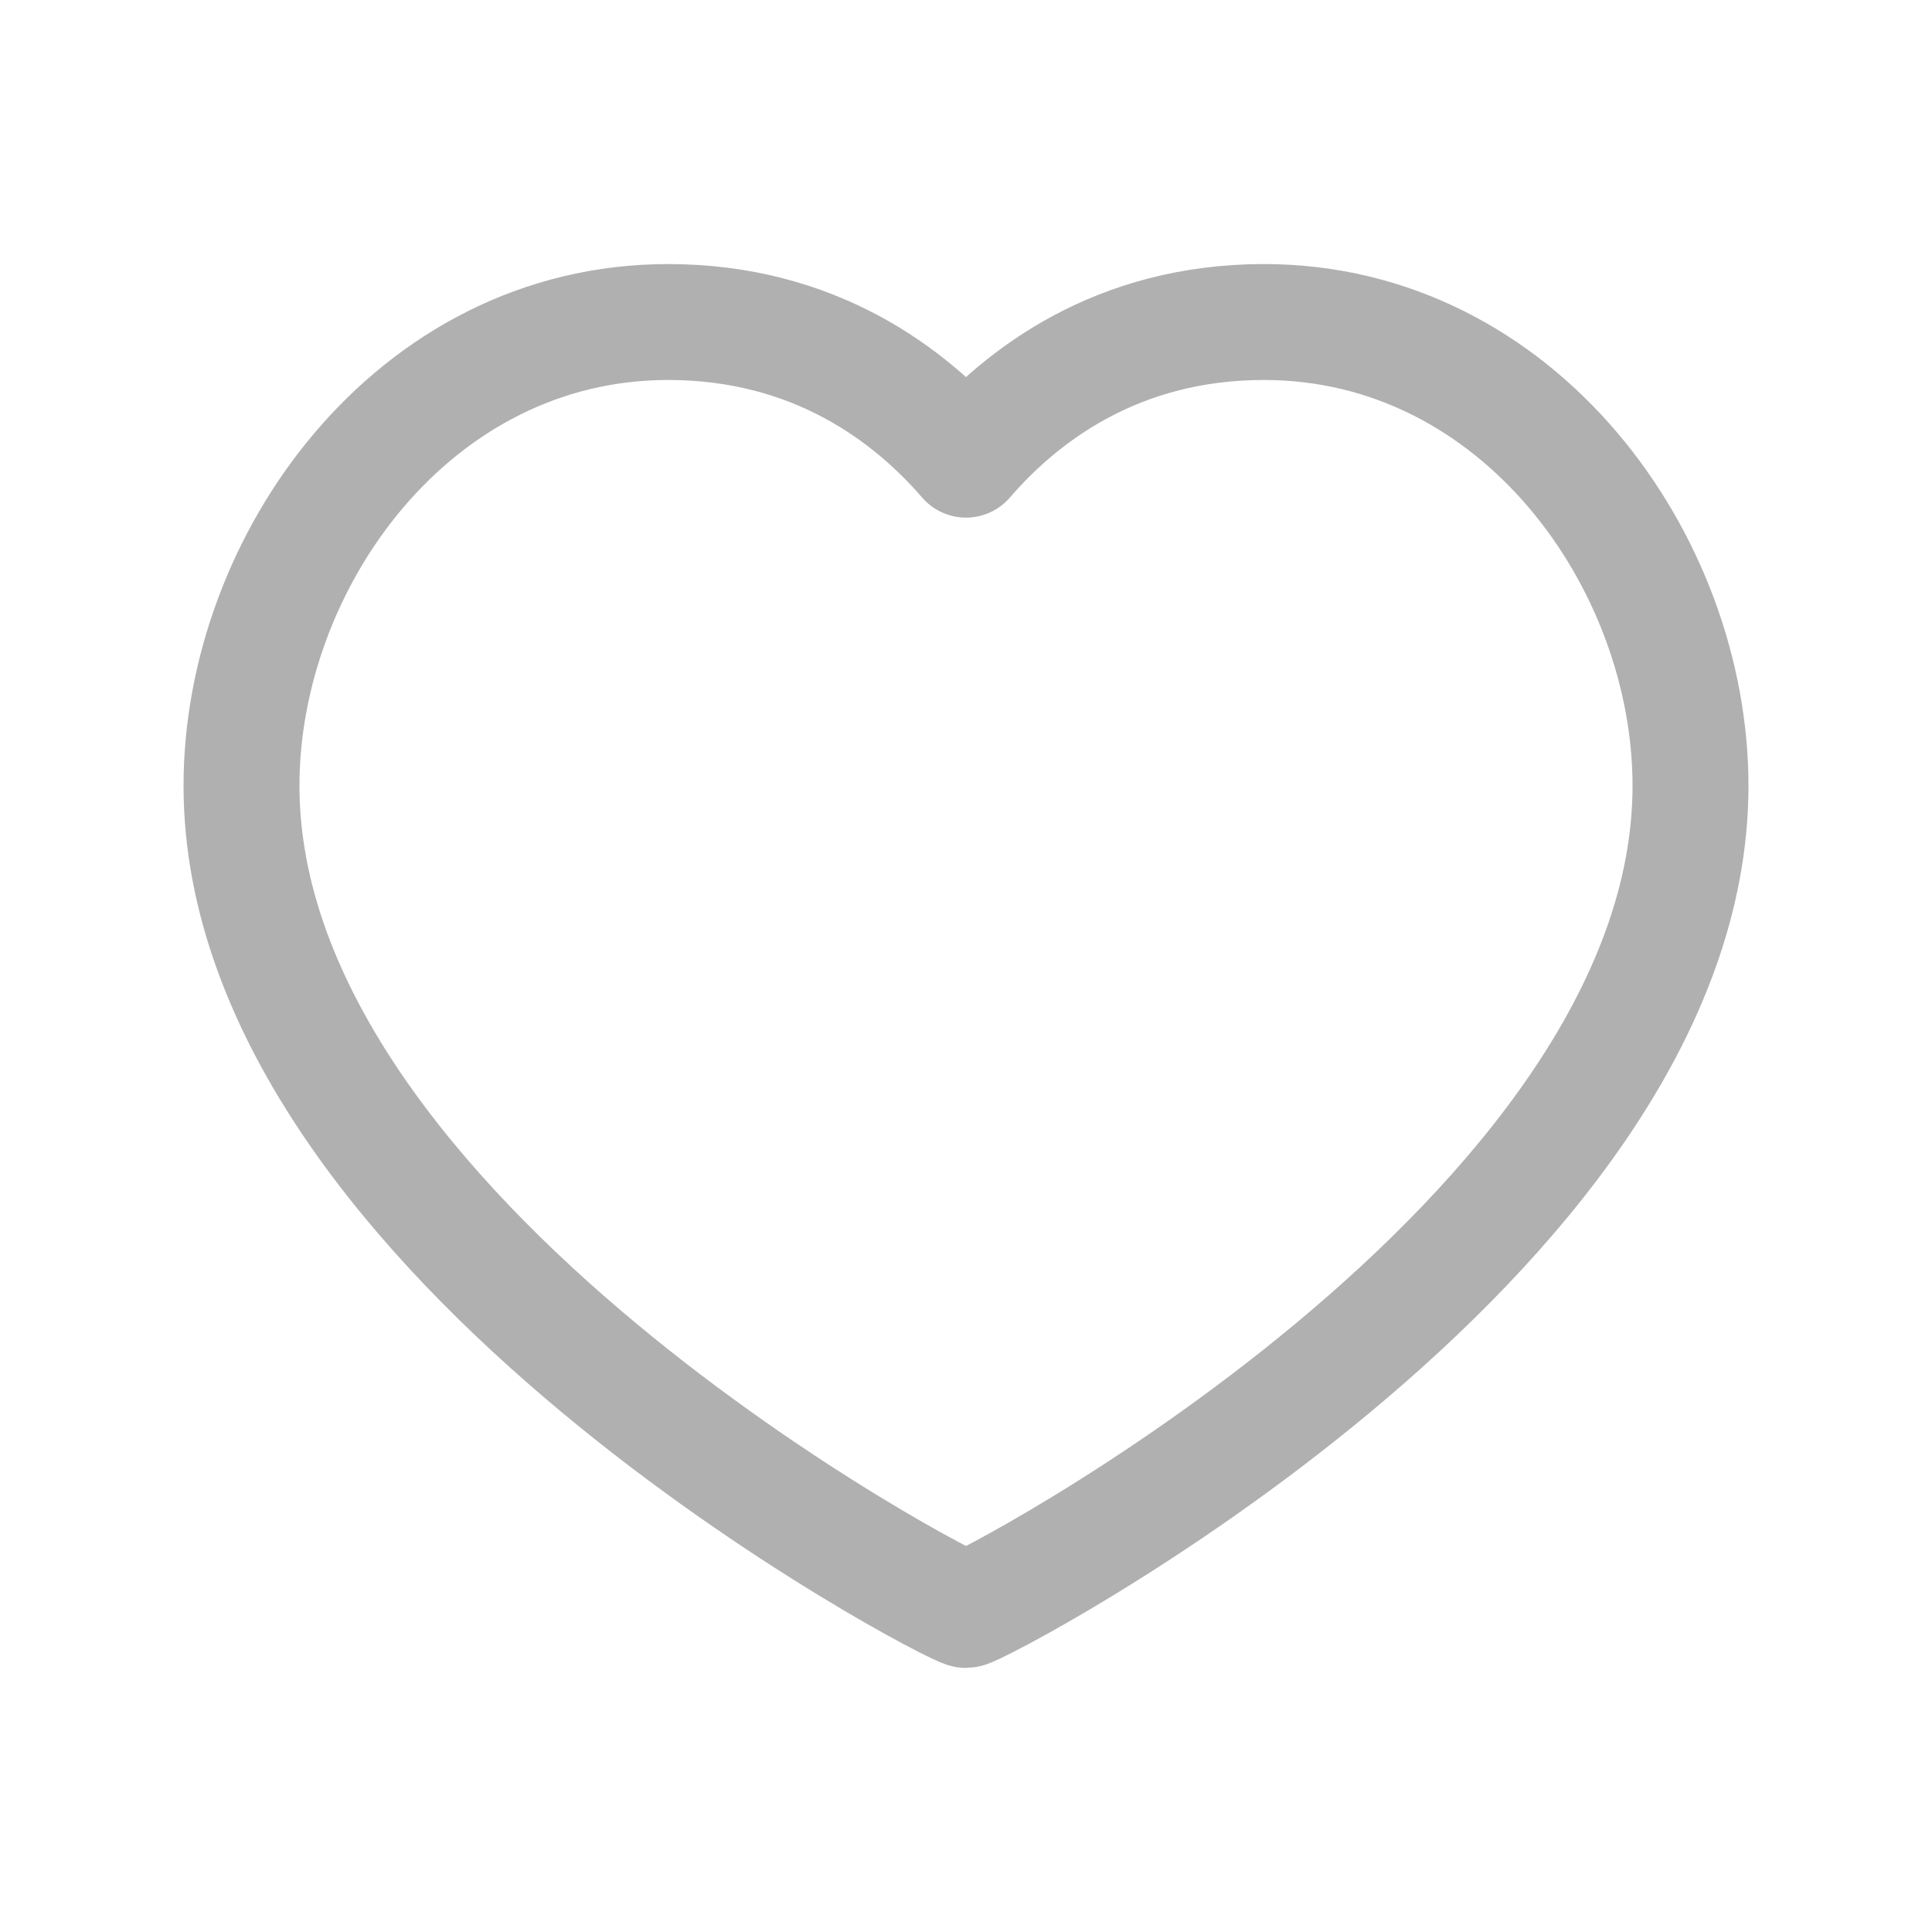 <svg width="25" height="25" viewBox="0 0 25 25" fill="none" xmlns="http://www.w3.org/2000/svg">
    <path d="M16.354 4.167C19.656 4.167 21.875 7.271 21.875 10.167C21.875 16.031 12.667 20.833 12.5 20.833C12.333 20.833 3.125 16.031 3.125 10.167C3.125 7.271 5.344 4.167 8.646 4.167C10.542 4.167 11.781 5.115 12.5 5.948C13.219 5.115 14.458 4.167 16.354 4.167Z" stroke="#B0B0B0" stroke-width="1.5" stroke-linecap="round" stroke-linejoin="round"/>
</svg>